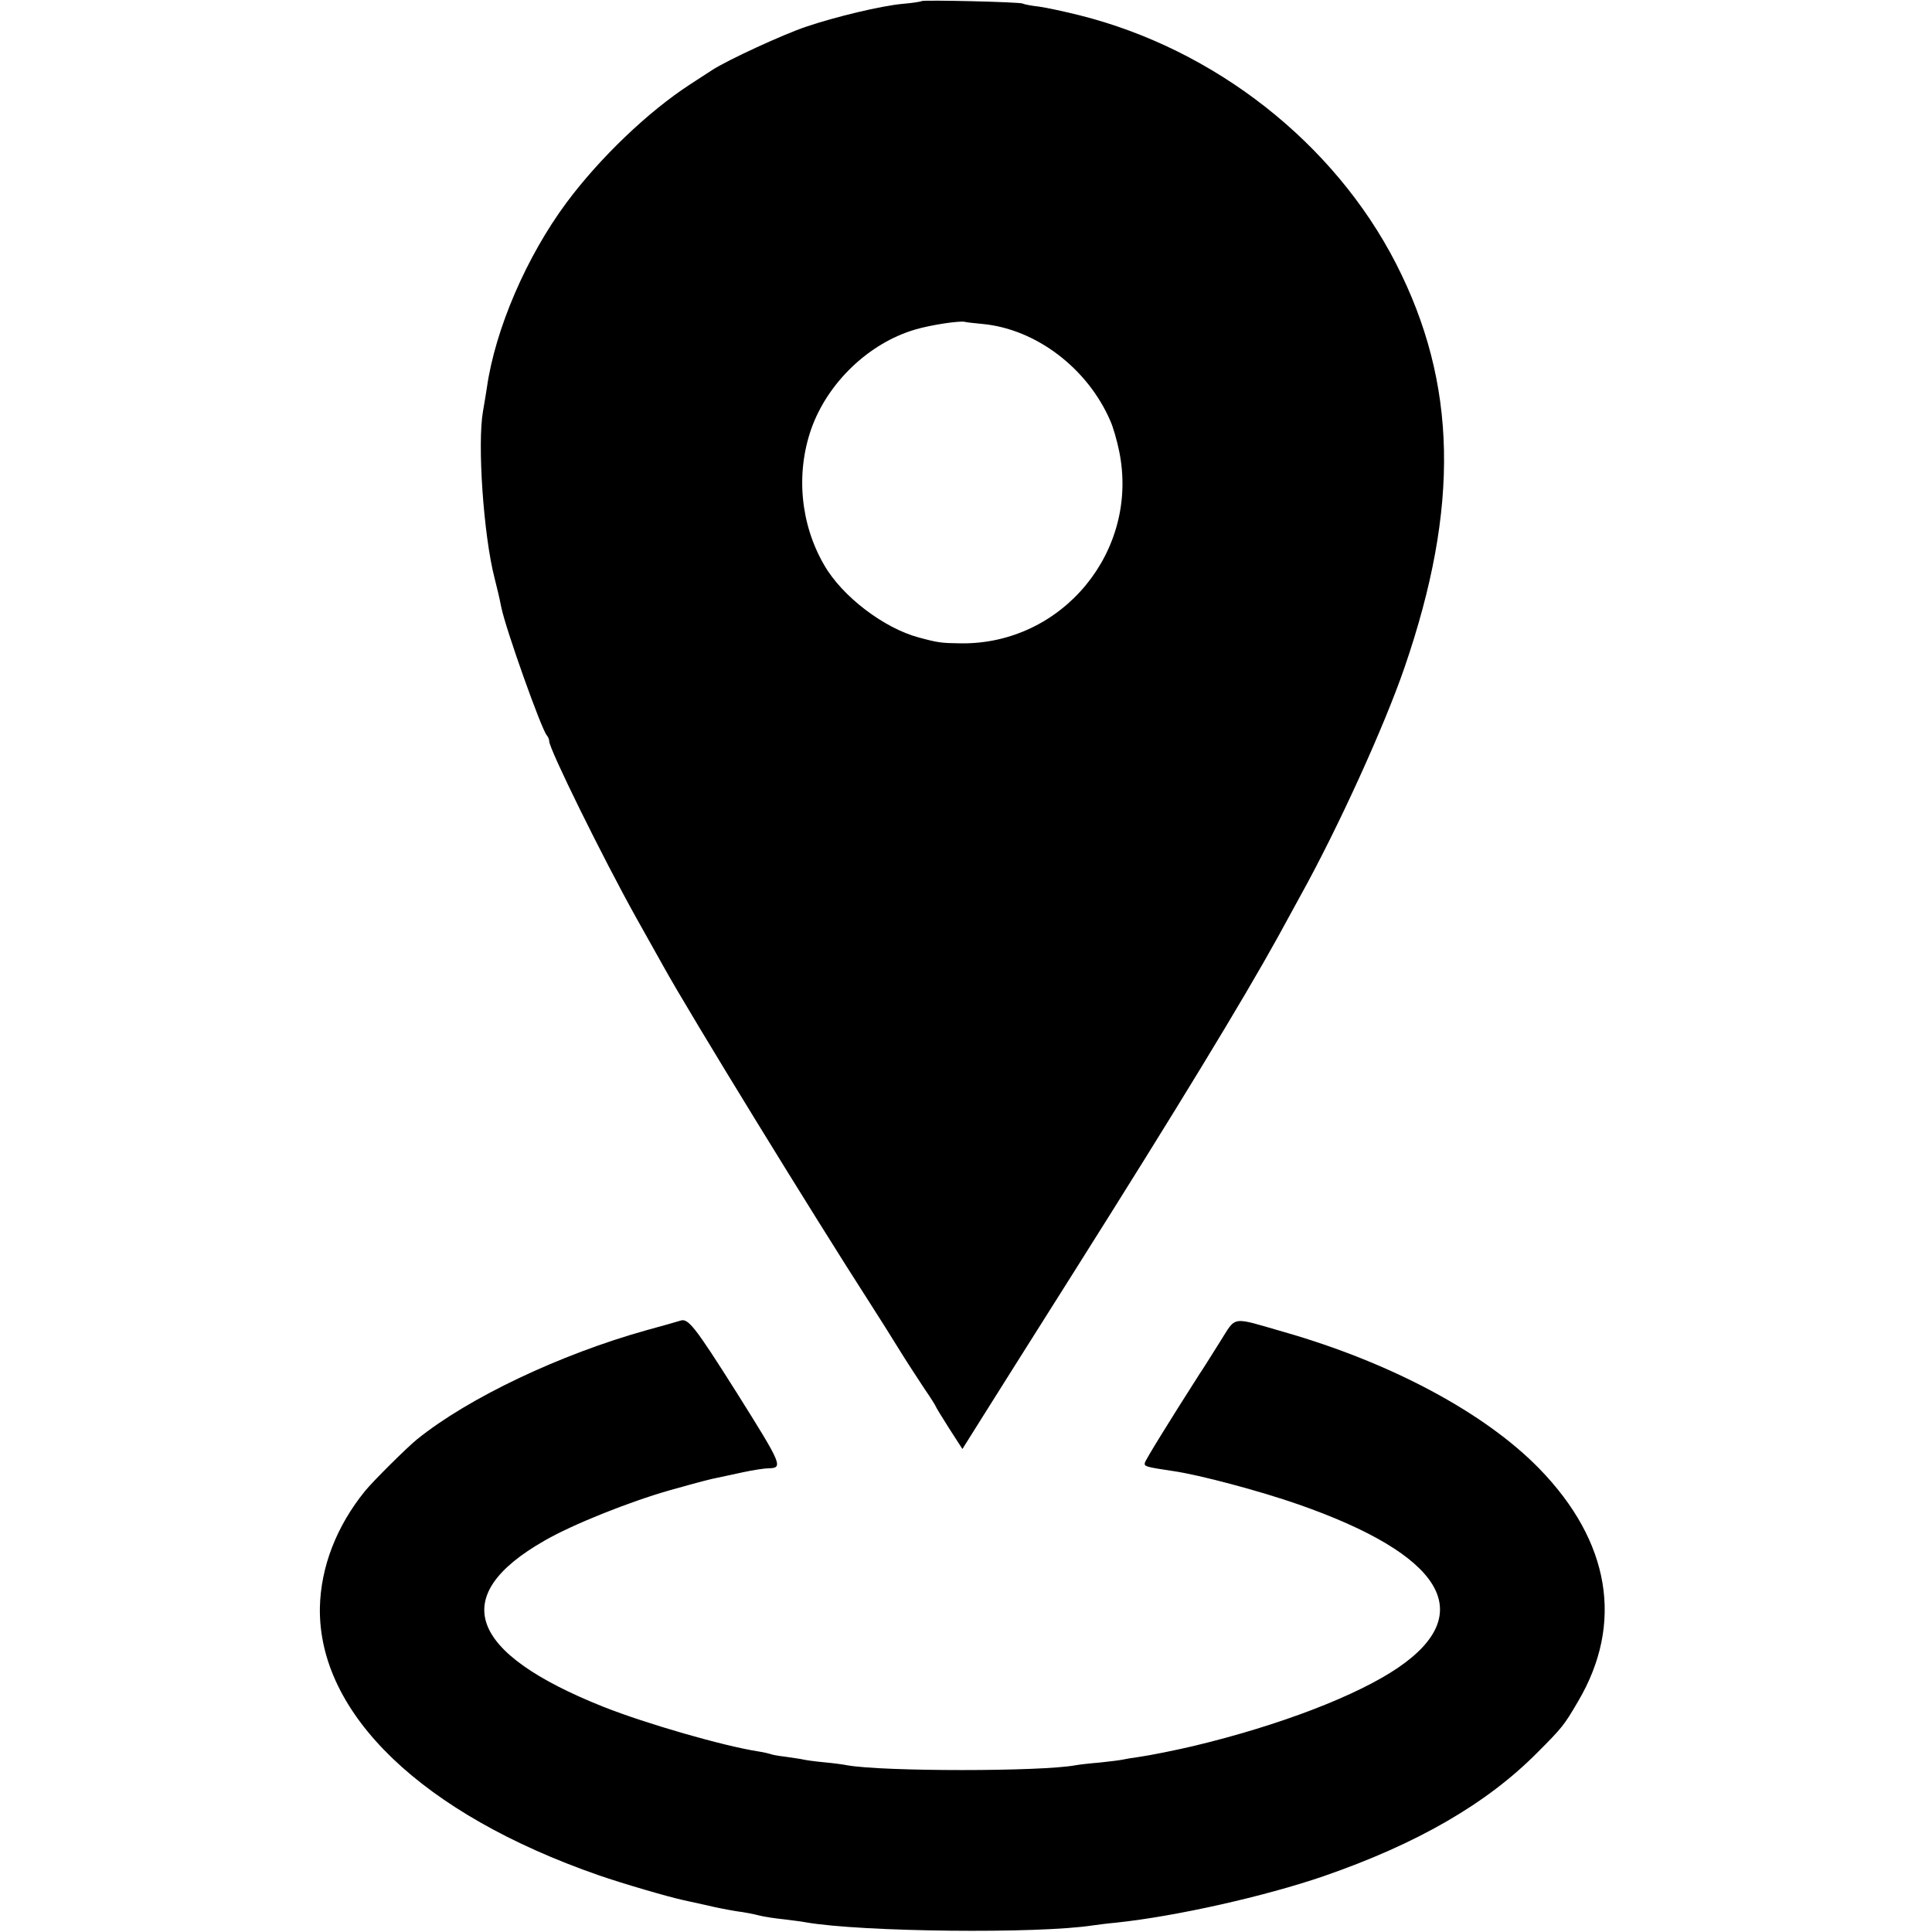 <?xml version="1.0" standalone="no"?>
<!DOCTYPE svg PUBLIC "-//W3C//DTD SVG 20010904//EN"
 "http://www.w3.org/TR/2001/REC-SVG-20010904/DTD/svg10.dtd">
<svg version="1.0" xmlns="http://www.w3.org/2000/svg"
 width="700pt" height="700pt" viewBox="0 0 700 700"
 preserveAspectRatio="xMidYMid meet">
<g transform="translate(0,700) scale(0.1,-0.1)"
fill="#000000" stroke="none">
<path d="M3339 6996 c-2 -2 -33 -7 -69 -10 -77 -7 -244 -47 -350 -83 -83 -28
-285 -121 -340 -157 -19 -12 -55 -36 -80 -52 -151 -98 -327 -266 -448 -429
-144 -194 -258 -458 -288 -670 -3 -22 -10 -60 -14 -85 -21 -117 2 -451 42
-605 10 -41 16 -63 24 -104 16 -80 146 -444 165 -465 5 -6 9 -15 9 -22 0 -28
194 -422 315 -639 37 -66 81 -145 98 -175 96 -174 547 -908 750 -1223 29 -45
75 -118 102 -162 27 -44 69 -108 92 -143 24 -35 43 -65 43 -67 0 -2 22 -38 48
-79 l49 -76 69 110 c38 61 189 300 336 533 375 594 612 984 738 1212 18 33 55
101 82 150 136 245 303 612 377 827 200 582 191 1029 -31 1463 -224 437 -656
777 -1148 900 -52 13 -117 27 -145 31 -27 3 -54 8 -59 11 -9 6 -361 14 -367 9z
m223 -1170 c193 -19 379 -161 461 -351 10 -22 24 -71 32 -110 74 -361 -205
-700 -573 -696 -71 1 -82 2 -152 21 -126 33 -279 149 -344 263 -86 148 -103
331 -47 492 59 168 209 312 377 361 57 17 159 32 179 28 6 -2 36 -5 67 -8z"/>
<path d="M2465 2215 c-5 -2 -62 -18 -124 -35 -311 -87 -643 -244 -830 -395
-35 -28 -162 -154 -189 -188 -103 -127 -160 -275 -163 -422 -6 -385 371 -747
1009 -969 89 -31 258 -80 310 -91 9 -2 46 -10 82 -18 36 -9 85 -18 110 -22 25
-3 61 -10 80 -15 19 -5 60 -11 90 -14 30 -4 66 -8 80 -11 202 -35 841 -42
1040 -11 14 2 52 7 85 10 217 23 537 95 750 168 339 117 592 263 775 448 91
91 97 99 148 186 166 282 116 579 -141 843 -197 202 -537 384 -925 495 -195
56 -171 60 -232 -36 -29 -46 -62 -99 -75 -118 -110 -172 -195 -310 -197 -320
-3 -13 2 -15 103 -30 97 -14 317 -73 454 -121 521 -182 651 -393 361 -591
-148 -101 -428 -209 -741 -284 -64 -15 -152 -33 -200 -40 -22 -3 -47 -7 -55
-9 -8 -2 -46 -7 -85 -11 -38 -3 -79 -8 -89 -10 -124 -23 -695 -23 -826 0 -14
3 -52 8 -85 11 -33 3 -67 8 -75 10 -8 2 -37 6 -64 10 -27 3 -52 8 -55 10 -3 1
-22 6 -42 9 -129 20 -409 101 -563 162 -491 196 -564 402 -213 602 102 59 308
141 452 182 110 31 153 42 175 46 13 3 55 12 93 20 37 8 78 14 90 14 56 1 52
10 -115 276 -151 239 -175 269 -203 259z"/>
</g>
</svg>
